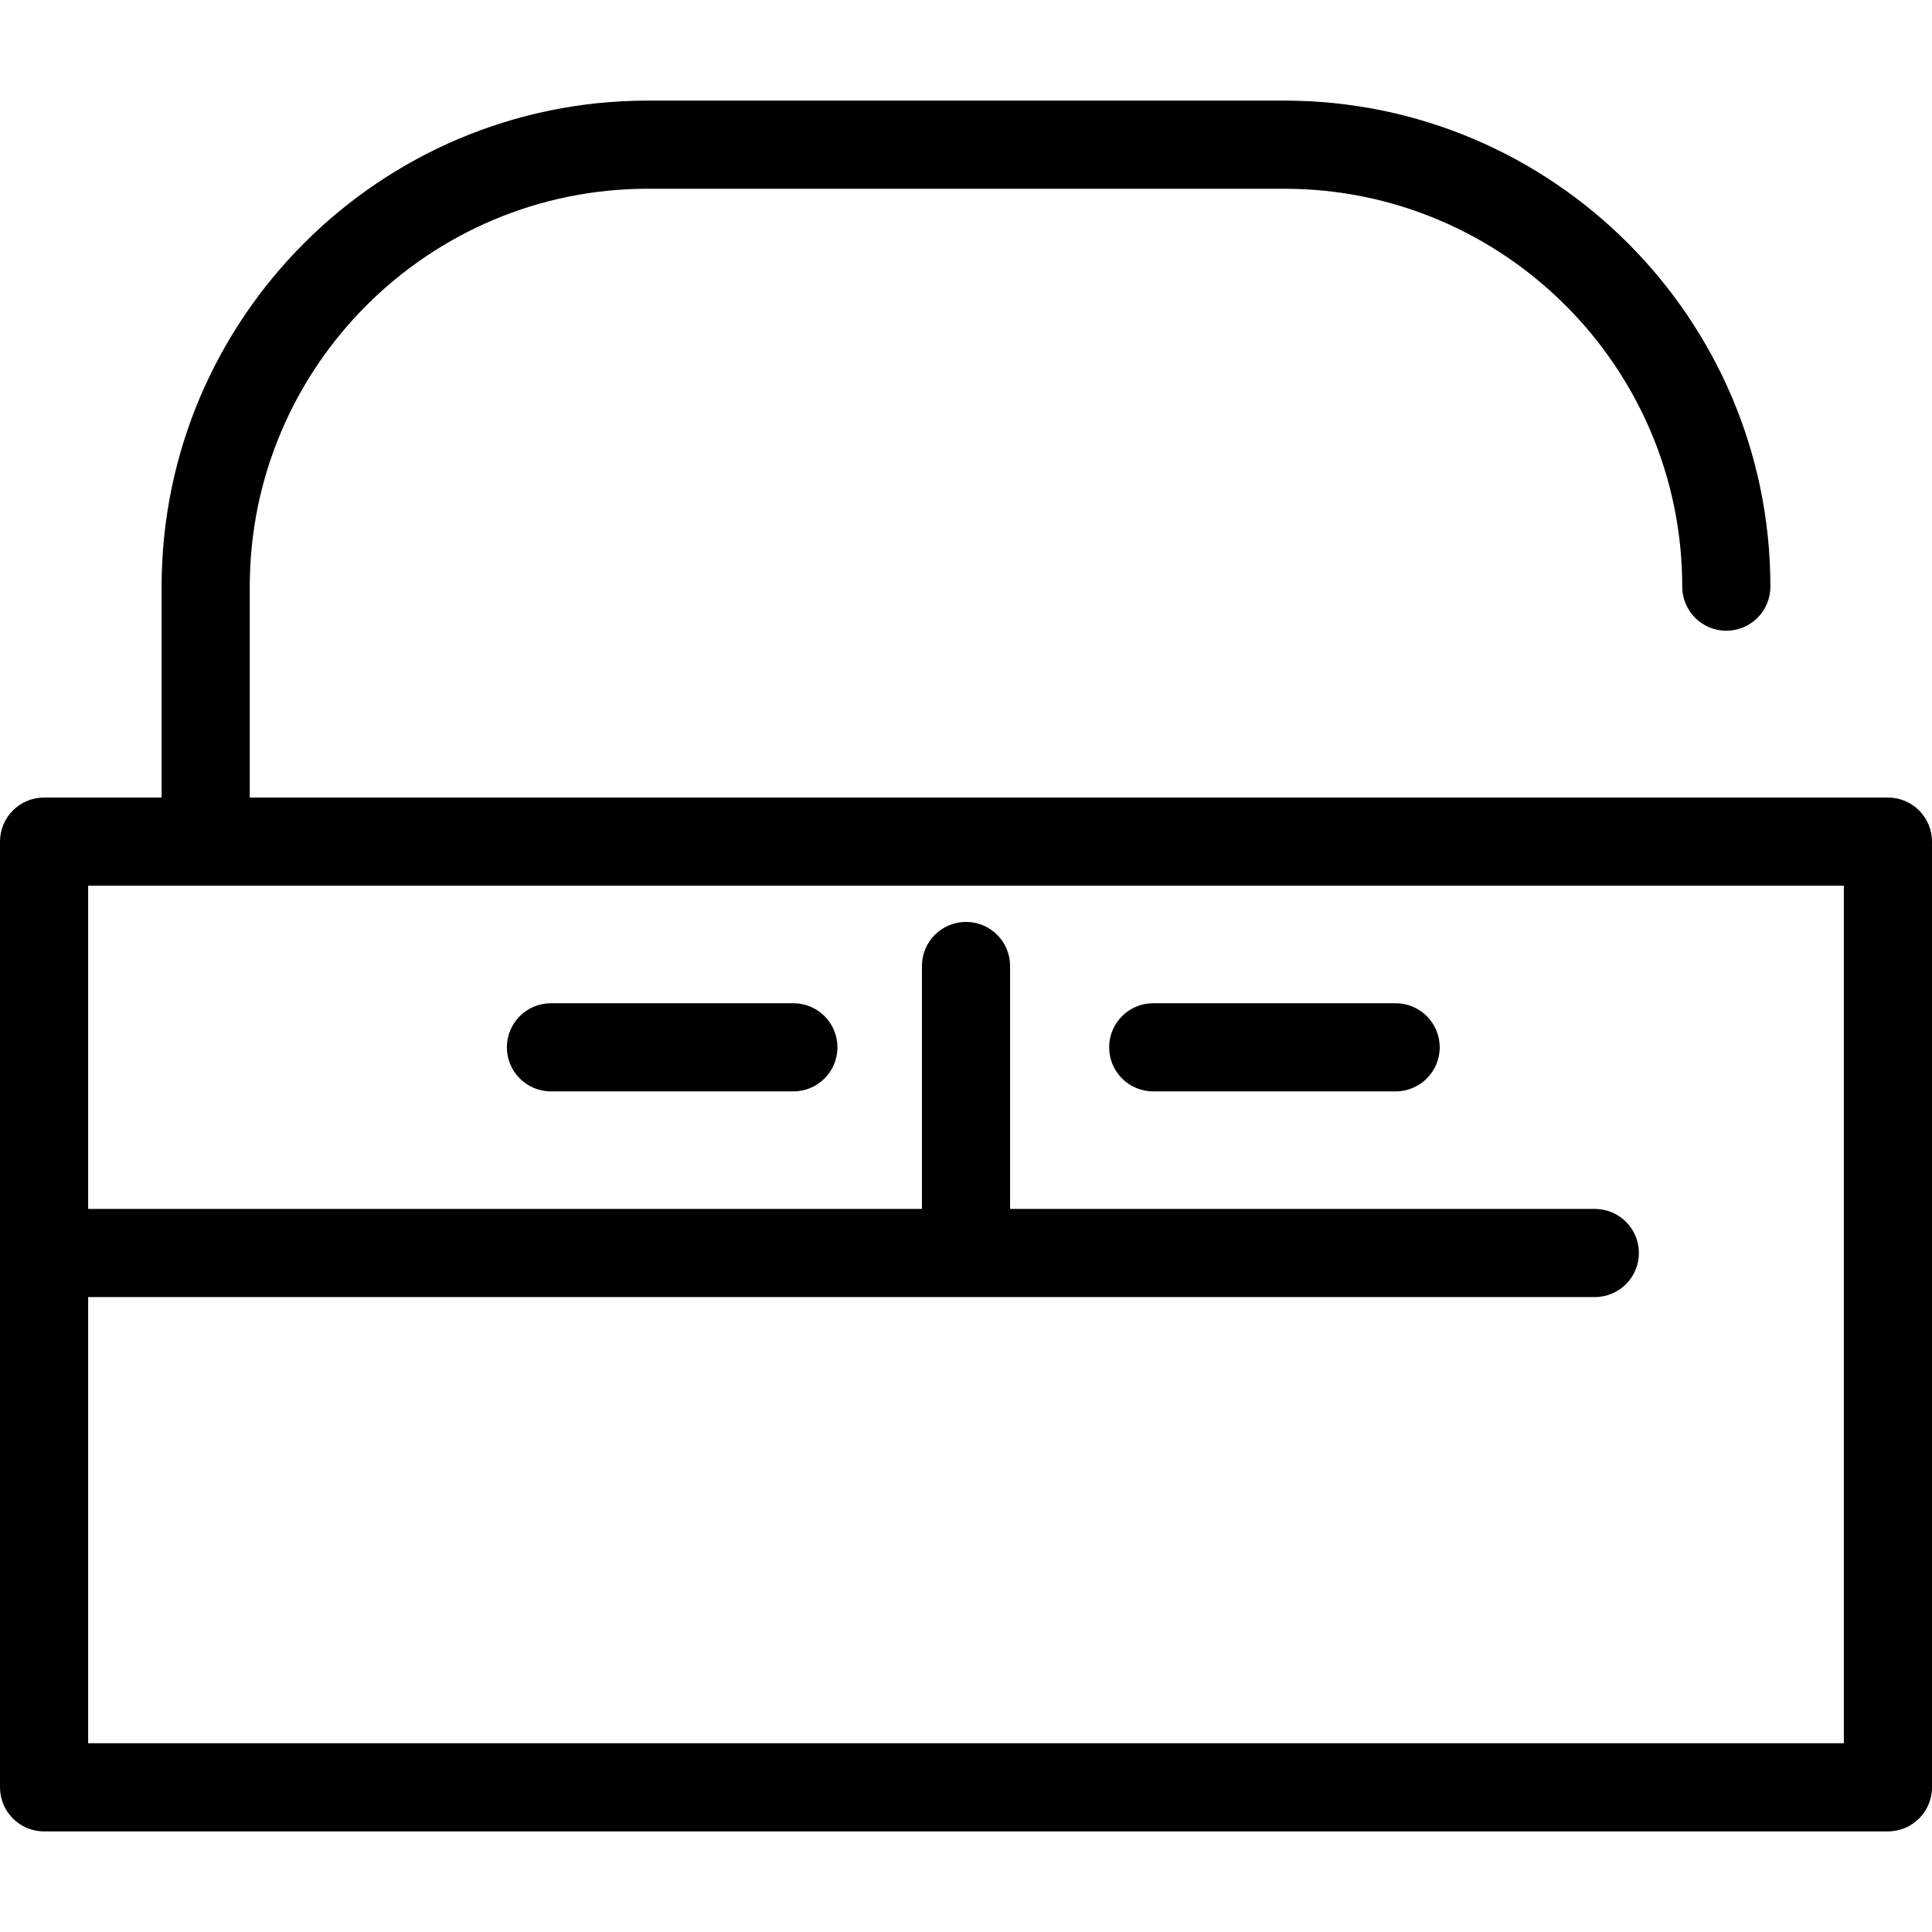 <?xml version="1.0" encoding="iso-8859-1"?>
<!-- Uploaded to: SVG Repo, www.svgrepo.com, Generator: SVG Repo Mixer Tools -->
<!DOCTYPE svg PUBLIC "-//W3C//DTD SVG 1.1//EN" "http://www.w3.org/Graphics/SVG/1.1/DTD/svg11.dtd">
<svg fill="#000000" height="800px" width="800px" version="1.1" id="Capa_1" xmlns="http://www.w3.org/2000/svg" xmlns:xlink="http://www.w3.org/1999/xlink" 
	 viewBox="0 0 328.75 328.75" xml:space="preserve">
<g>
	<path d="M321.25,135.711H42.5V99.826c0-37.334,30.373-67.707,67.707-67.707h108.336c37.334,0,67.707,30.373,67.707,67.707
		c0,4.143,3.357,7.5,7.5,7.5s7.5-3.357,7.5-7.5c0-45.604-37.103-82.707-82.707-82.707H110.207
		c-45.604,0-82.707,37.103-82.707,82.707v35.885h-20c-4.143,0-7.5,3.357-7.5,7.5v70v90.92c0,4.143,3.357,7.5,7.5,7.5h313.75
		c4.143,0,7.5-3.357,7.5-7.5v-90.92v-70C328.75,139.068,325.393,135.711,321.25,135.711z M313.75,296.631H15v-75.92h256.375
		c4.143,0,7.5-3.357,7.5-7.5s-3.357-7.5-7.5-7.5h-99.5v-41.336c0-4.143-3.357-7.5-7.5-7.5s-7.5,3.357-7.5,7.5v41.336H15v-55h298.75
		v62.5V296.631z"/>
	<path d="M135,170.711H93.75c-4.143,0-7.5,3.357-7.5,7.5s3.357,7.5,7.5,7.5H135c4.143,0,7.5-3.357,7.5-7.5
		S139.143,170.711,135,170.711z"/>
	<path d="M237.482,170.711h-41.25c-4.143,0-7.5,3.357-7.5,7.5s3.357,7.5,7.5,7.5h41.25c4.143,0,7.5-3.357,7.5-7.5
		S241.625,170.711,237.482,170.711z"/>
</g>
</svg>